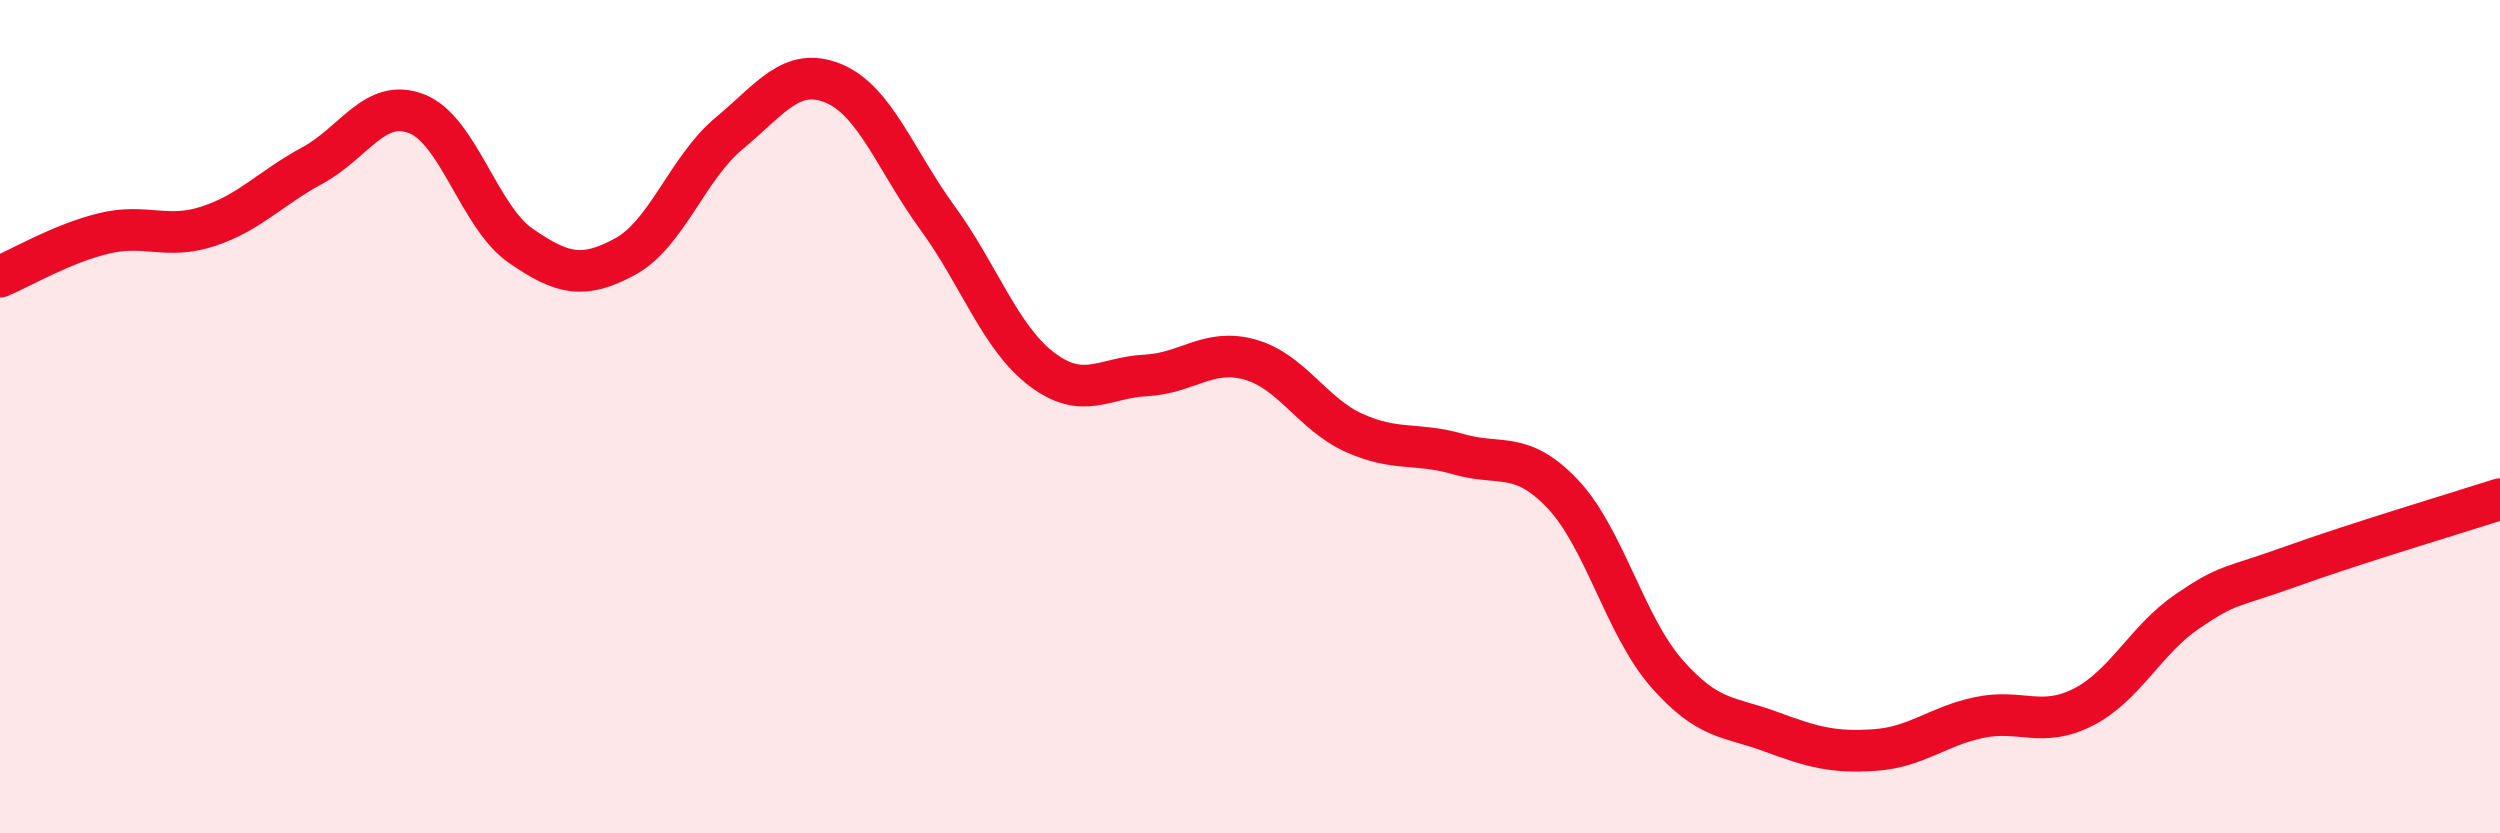 
    <svg width="60" height="20" viewBox="0 0 60 20" xmlns="http://www.w3.org/2000/svg">
      <path
        d="M 0,6.64 C 0.5,6.43 1.5,5.84 2.5,5.6 C 3.5,5.36 4,5.76 5,5.43 C 6,5.1 6.5,4.51 7.5,3.97 C 8.5,3.43 9,2.34 10,2.73 C 11,3.12 11.5,5.21 12.5,5.9 C 13.5,6.59 14,6.7 15,6.16 C 16,5.62 16.5,4.03 17.5,3.2 C 18.5,2.37 19,1.59 20,2 C 21,2.41 21.5,3.86 22.5,5.23 C 23.5,6.6 24,8.1 25,8.86 C 26,9.62 26.5,9.06 27.5,9.01 C 28.5,8.96 29,8.35 30,8.63 C 31,8.91 31.5,9.94 32.5,10.39 C 33.5,10.84 34,10.61 35,10.9 C 36,11.19 36.5,10.8 37.5,11.85 C 38.5,12.9 39,15.02 40,16.16 C 41,17.3 41.5,17.19 42.5,17.56 C 43.5,17.93 44,18.07 45,18 C 46,17.93 46.5,17.43 47.5,17.22 C 48.5,17.01 49,17.48 50,16.97 C 51,16.46 51.5,15.35 52.5,14.67 C 53.5,13.99 53.5,14.13 55,13.59 C 56.5,13.05 59,12.3 60,11.98L60 20L0 20Z"
        fill="#EB0A25"
        opacity="0.1"
        stroke-linecap="round"
        stroke-linejoin="round"
      />
      <path
        d="M 0,6.64 C 0.5,6.43 1.5,5.84 2.5,5.6 C 3.5,5.36 4,5.76 5,5.43 C 6,5.1 6.5,4.51 7.5,3.97 C 8.5,3.43 9,2.34 10,2.73 C 11,3.12 11.5,5.21 12.5,5.9 C 13.5,6.59 14,6.7 15,6.16 C 16,5.62 16.5,4.03 17.5,3.2 C 18.5,2.37 19,1.59 20,2 C 21,2.41 21.5,3.86 22.5,5.23 C 23.5,6.6 24,8.1 25,8.86 C 26,9.62 26.5,9.06 27.5,9.01 C 28.5,8.96 29,8.35 30,8.63 C 31,8.91 31.5,9.94 32.5,10.39 C 33.5,10.84 34,10.61 35,10.9 C 36,11.19 36.5,10.8 37.5,11.85 C 38.5,12.9 39,15.02 40,16.16 C 41,17.3 41.5,17.19 42.5,17.56 C 43.5,17.93 44,18.07 45,18 C 46,17.93 46.5,17.43 47.5,17.22 C 48.5,17.01 49,17.48 50,16.97 C 51,16.46 51.5,15.35 52.5,14.67 C 53.5,13.99 53.5,14.13 55,13.59 C 56.5,13.05 59,12.3 60,11.98"
        stroke="#EB0A25"
        stroke-width="1"
        fill="none"
        stroke-linecap="round"
        stroke-linejoin="round"
      />
    </svg>
  